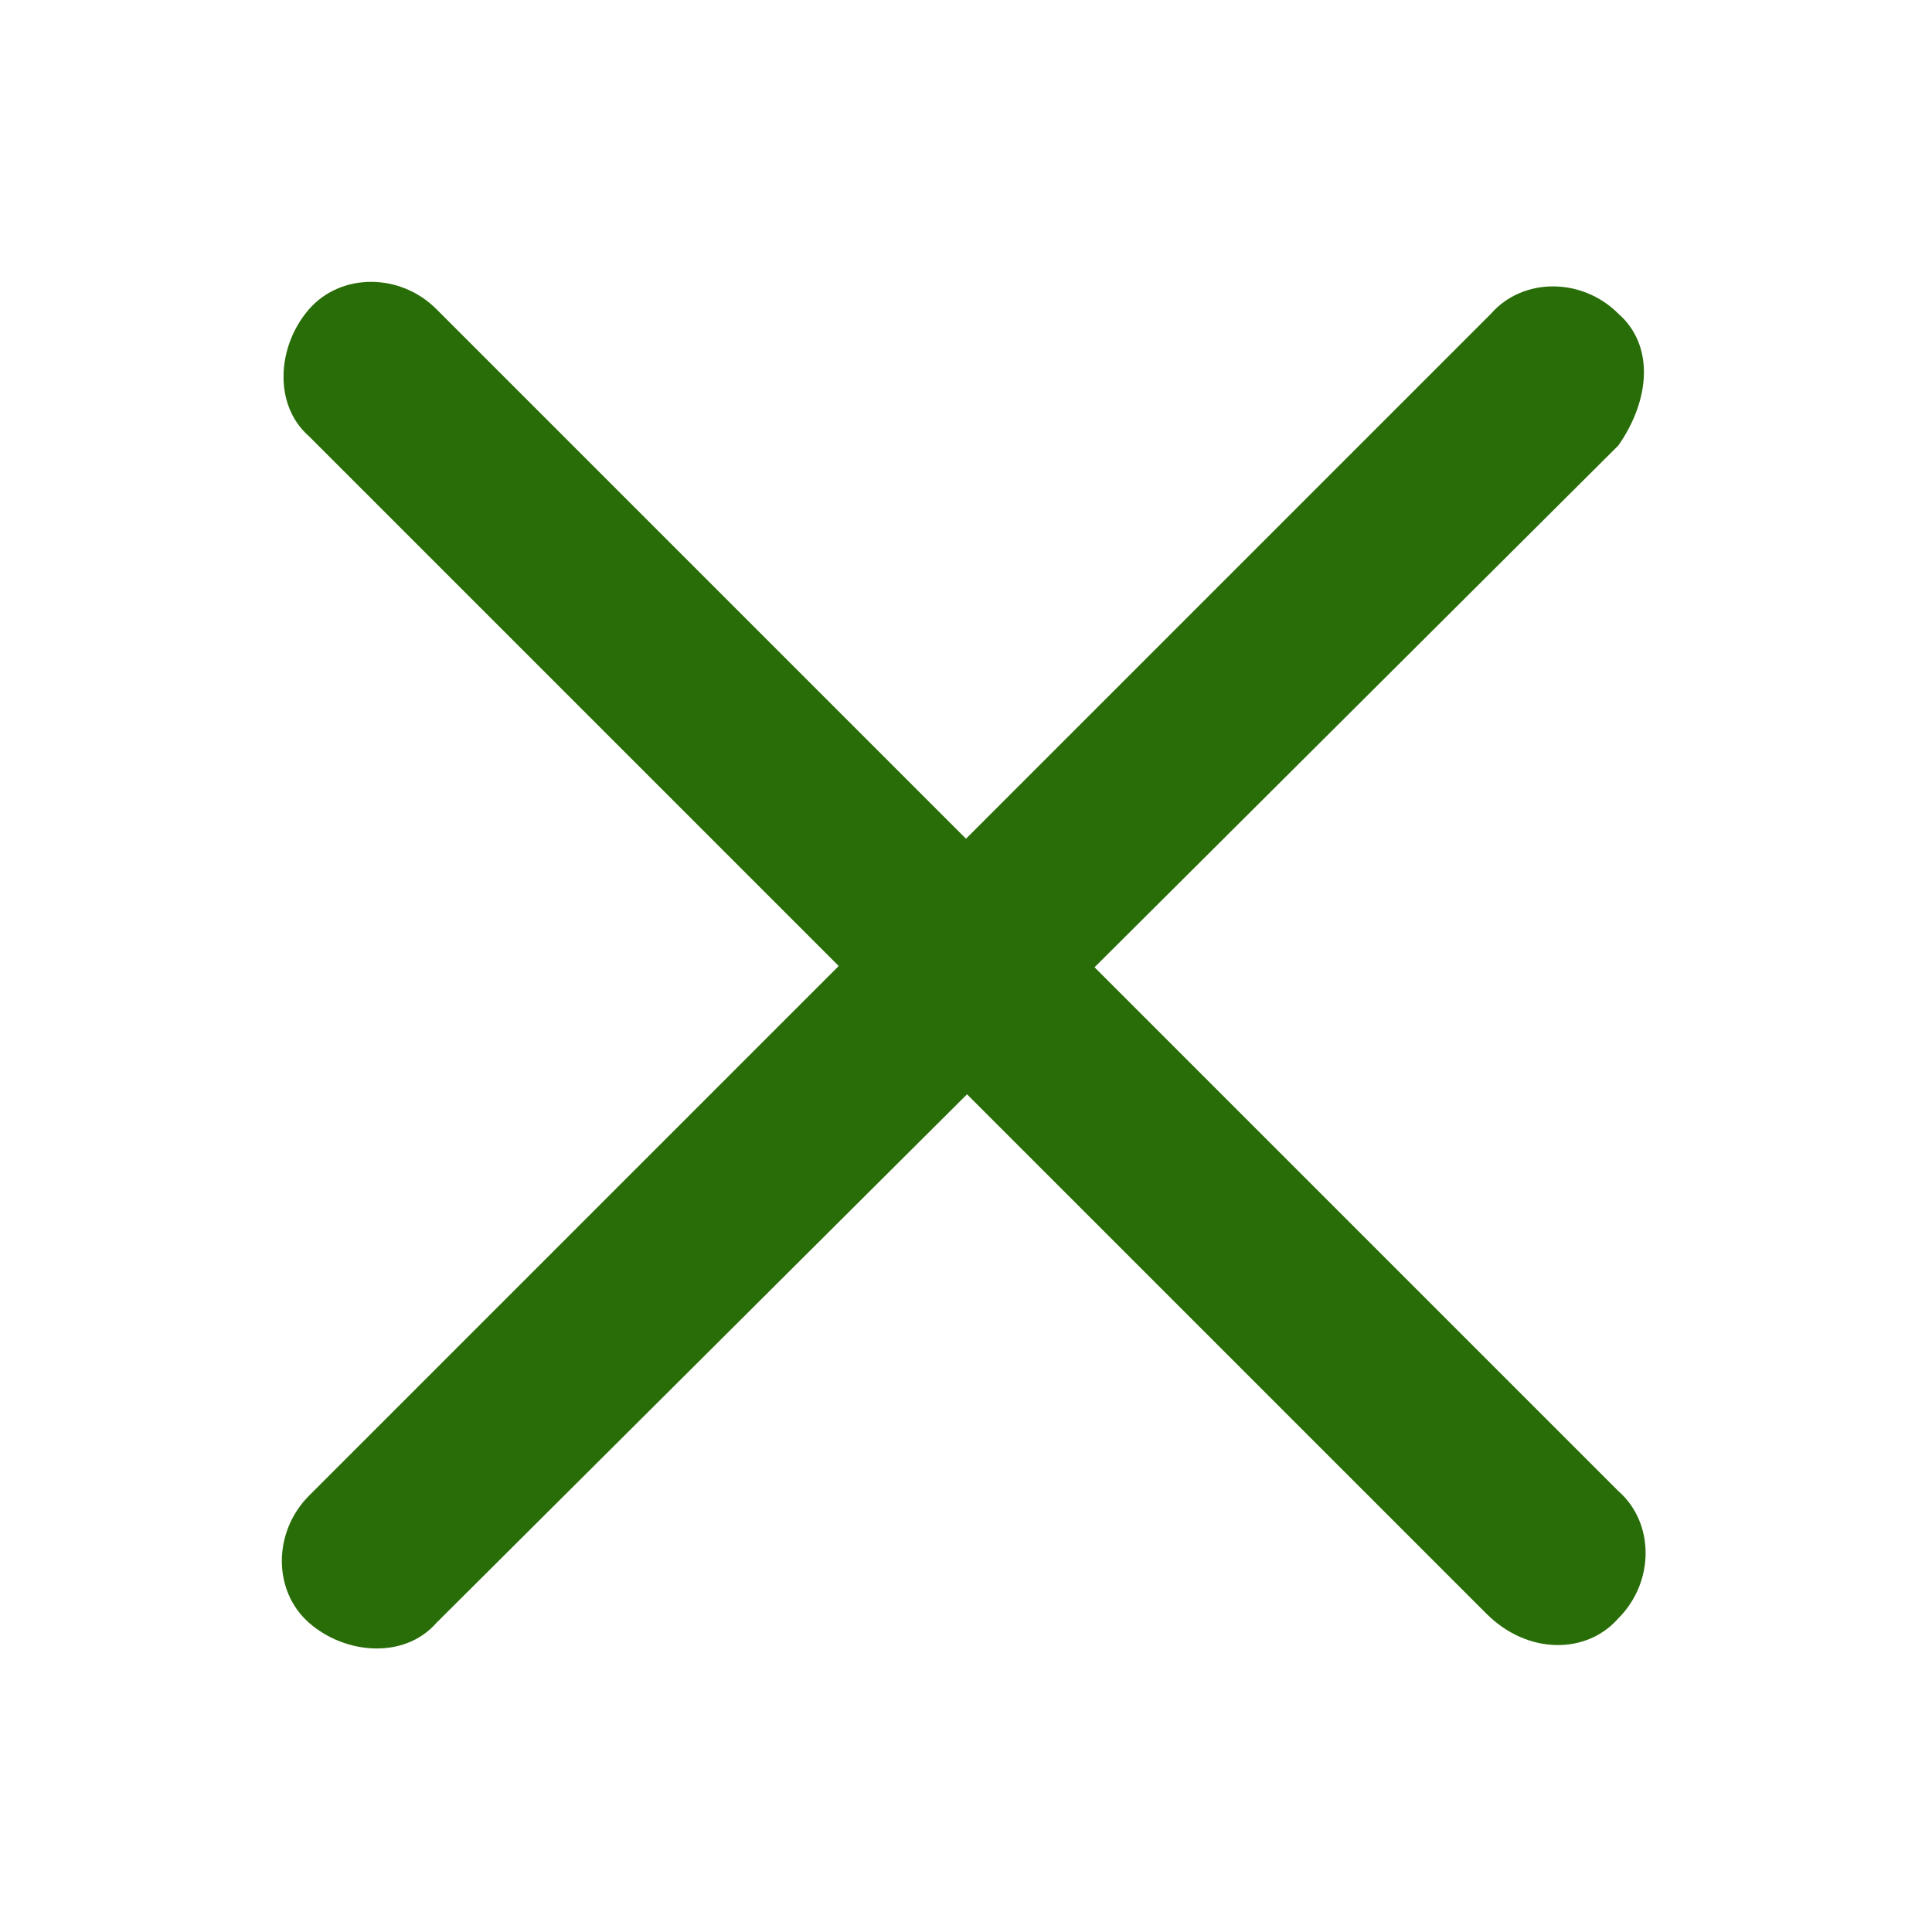 <?xml version="1.0" encoding="utf-8"?>
<!-- Generator: Adobe Illustrator 26.0.3, SVG Export Plug-In . SVG Version: 6.00 Build 0)  -->
<svg version="1.1" id="Layer_1" xmlns="http://www.w3.org/2000/svg" xmlns:xlink="http://www.w3.org/1999/xlink" x="0px" y="0px"
	 viewBox="0 0 42.5 42.5" style="enable-background:new 0 0 42.5 42.5;" xml:space="preserve">
<style type="text/css">
	.st0{fill:#296D08;}
</style>
<g>
	<path class="st0" d="M35.6,6.9c-0.8-0.8-2.1-0.8-2.8,0l-26,26c-0.8,0.8-0.8,2.1,0,2.8s2.1,0.8,2.8,0L35.6,9.8
		C36.3,8.8,36.4,7.6,35.6,6.9z"/>
	<path class="st0" d="M35.6,35.6c0.8-0.8,0.8-2.1,0-2.8l-26-26c-0.8-0.8-2.1-0.8-2.8,0s-0.8,2.1,0,2.8l25.9,25.9
		C33.6,36.4,34.9,36.4,35.6,35.6z"/>
</g>
</svg>
